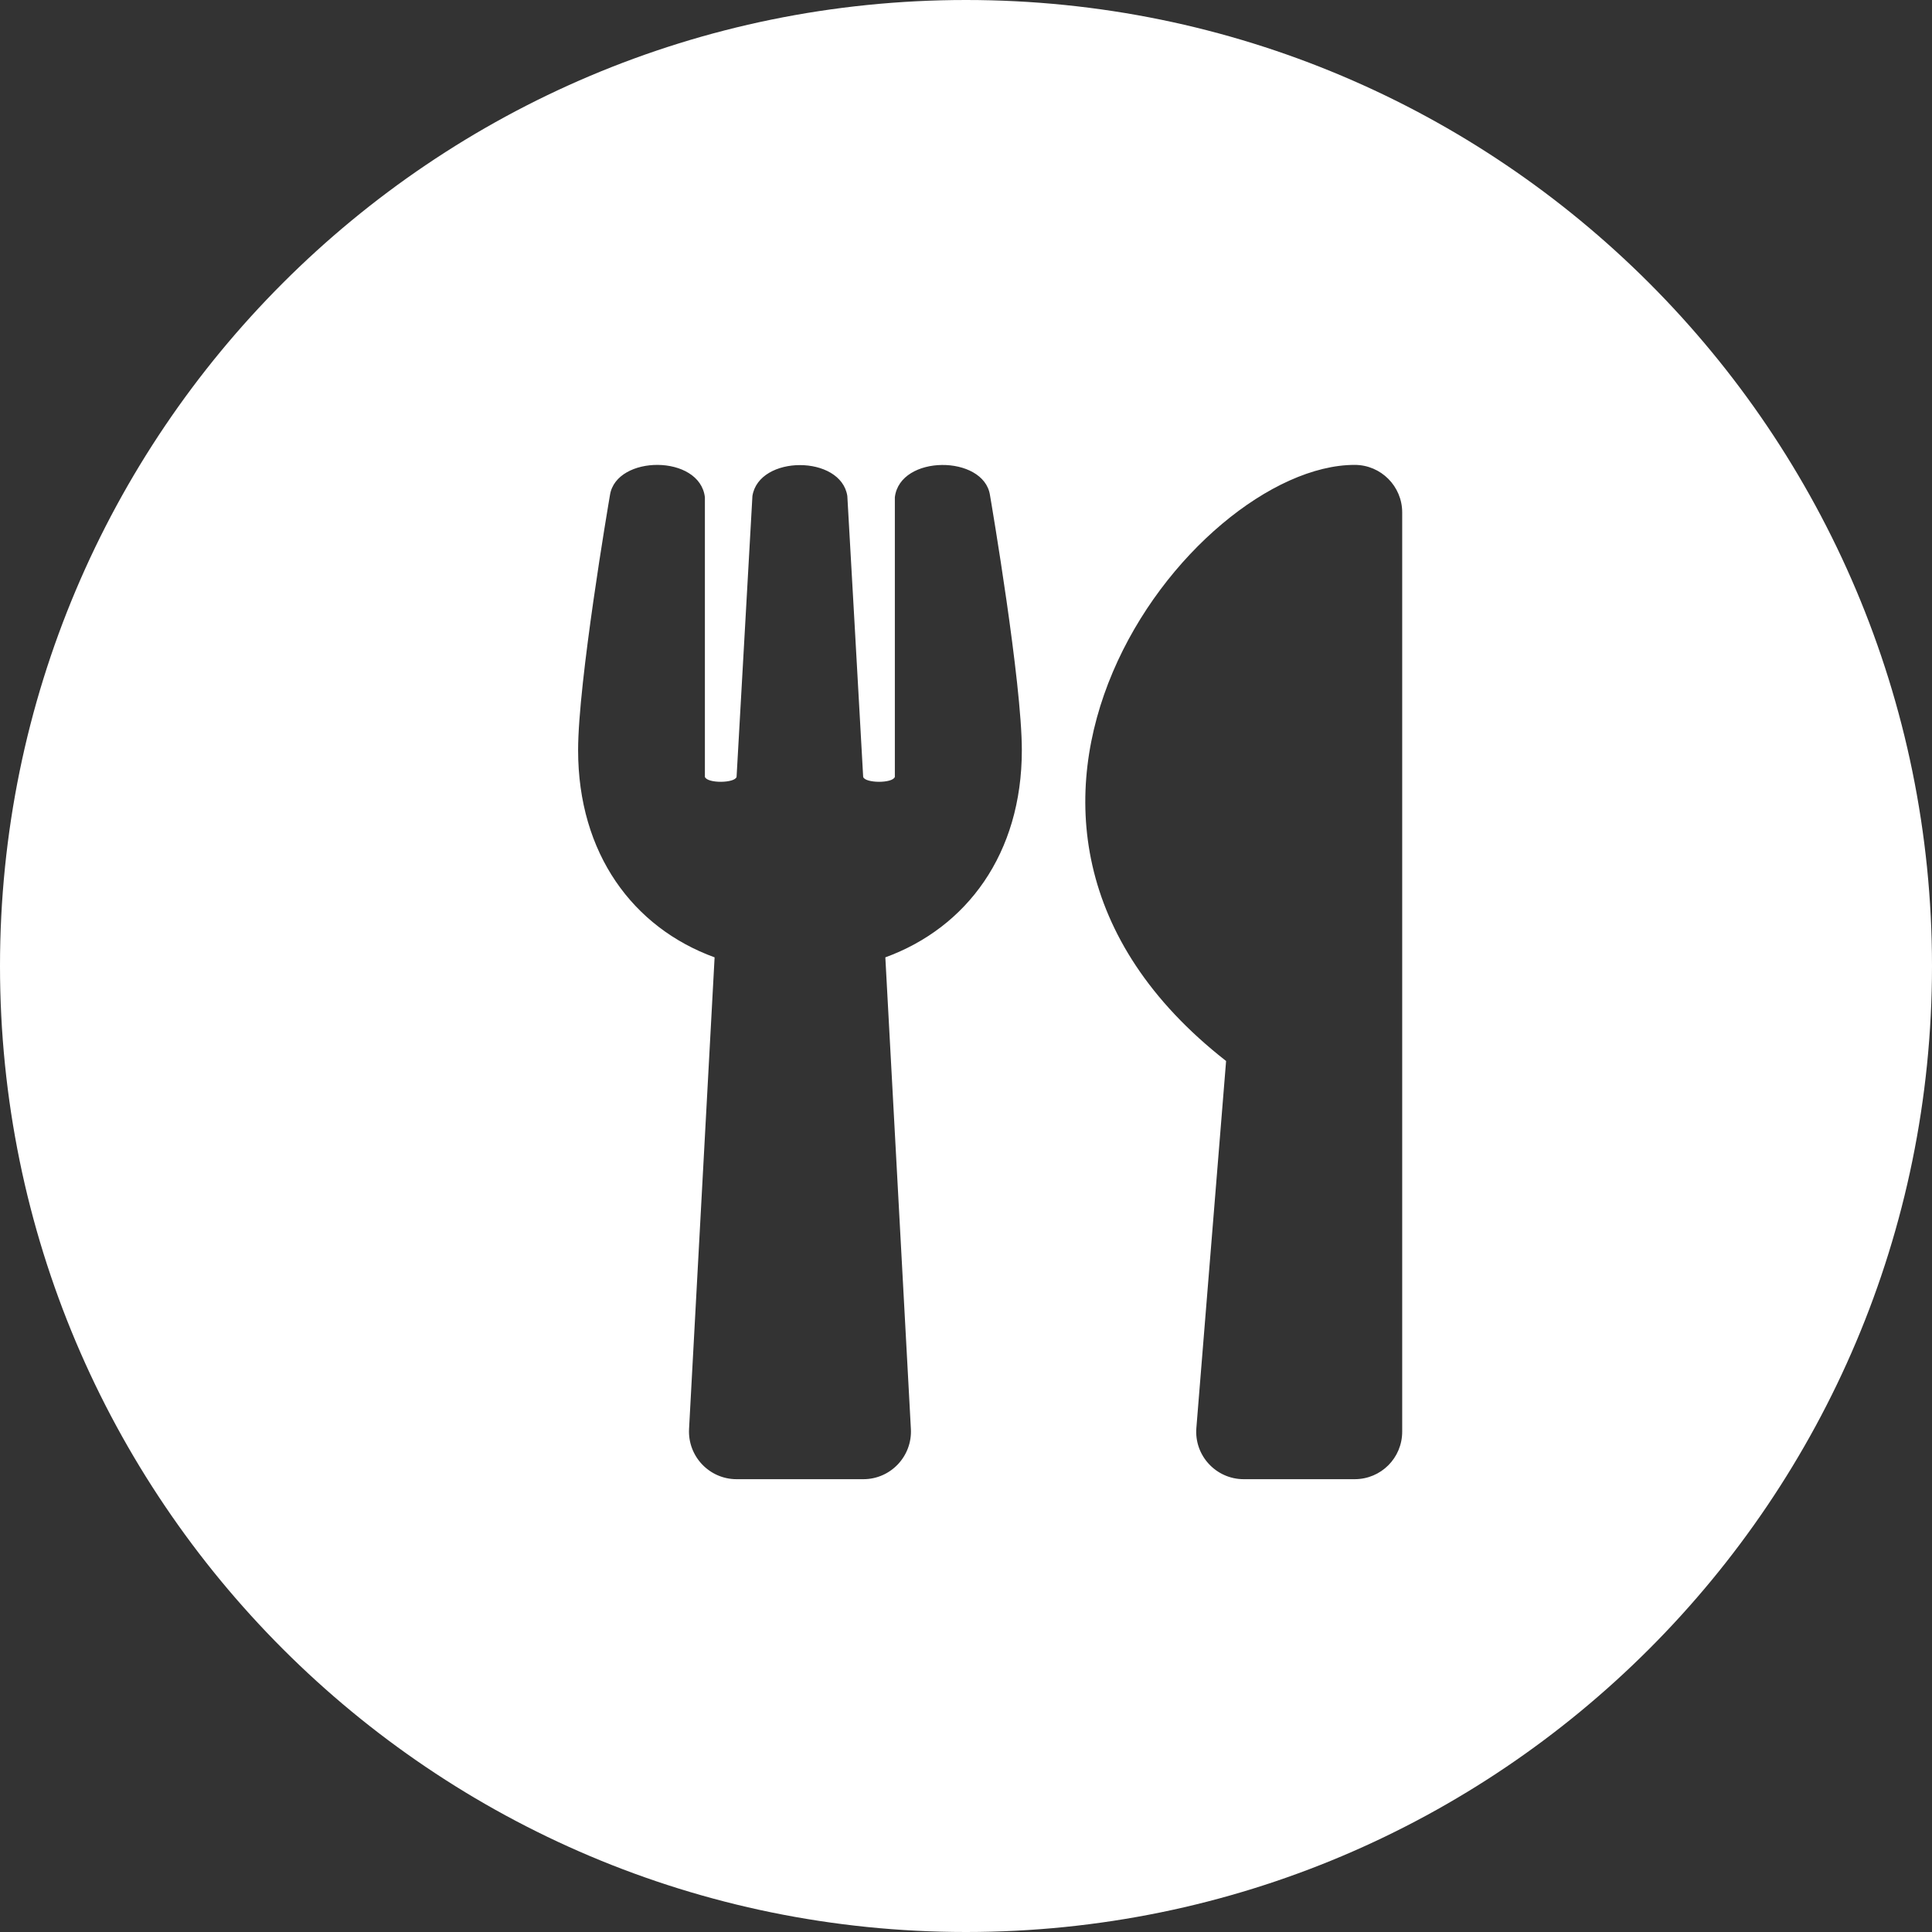 <?xml version="1.0" encoding="UTF-8"?>
<svg width="40px" height="40px" viewBox="0 0 40 40" version="1.1" xmlns="http://www.w3.org/2000/svg" xmlns:xlink="http://www.w3.org/1999/xlink">
    <rect x="0" y="0" width="40" height="40" fill="#333333" stroke="none"/>
    <title>nav-goyagives copy</title>
    <g id="R1.5" stroke="none" stroke-width="1" fill="none" fill-rule="evenodd">
        <g id="NUTRITION" transform="translate(-473, -544)" fill="#FFFFFF">
            <g id="Intra-Nav" transform="translate(122, 513)">
                <g id="Group-19" transform="translate(108, 31)">
                    <g id="nav-popular-recipes" transform="translate(243, 0)">
                        <path d="M20,40 C31.046,40 40,31.046 40,20 C40,8.954 31.046,0 20,0 C8.954,0 0,8.954 0,20 C0,31.046 8.954,40 20,40 Z M20.496,10.248 C20.365,9.416 18.634,9.408 18.527,10.294 L18.527,16.085 C18.478,16.224 17.908,16.216 17.871,16.085 C17.813,15.047 17.551,10.38 17.543,10.269 C17.412,9.416 15.713,9.416 15.578,10.269 C15.574,10.376 15.307,15.047 15.25,16.085 C15.213,16.216 14.647,16.224 14.594,16.085 L14.594,10.294 C14.487,9.404 12.76,9.416 12.629,10.248 C12.596,10.441 11.969,14.12 11.969,15.531 C11.969,17.672 13.105,19.206 14.795,19.821 L14.266,29.587 C14.237,30.153 14.688,30.625 15.25,30.625 L17.875,30.625 C18.441,30.625 18.888,30.149 18.859,29.587 L18.33,19.821 C20.016,19.206 21.156,17.676 21.156,15.531 C21.156,14.124 20.529,10.441 20.496,10.248 Z M25.385,21.967 L24.77,29.559 C24.72,30.133 25.176,30.625 25.75,30.625 L28.047,30.625 C28.592,30.625 29.031,30.186 29.031,29.641 L29.031,10.609 C29.031,10.068 28.592,9.625 28.047,9.625 C24.663,9.625 18.966,16.946 25.385,21.967 Z" id="nav-goyagives-copy"></path>
                    </g>
                </g>
            </g>
        </g>
    </g>
</svg>